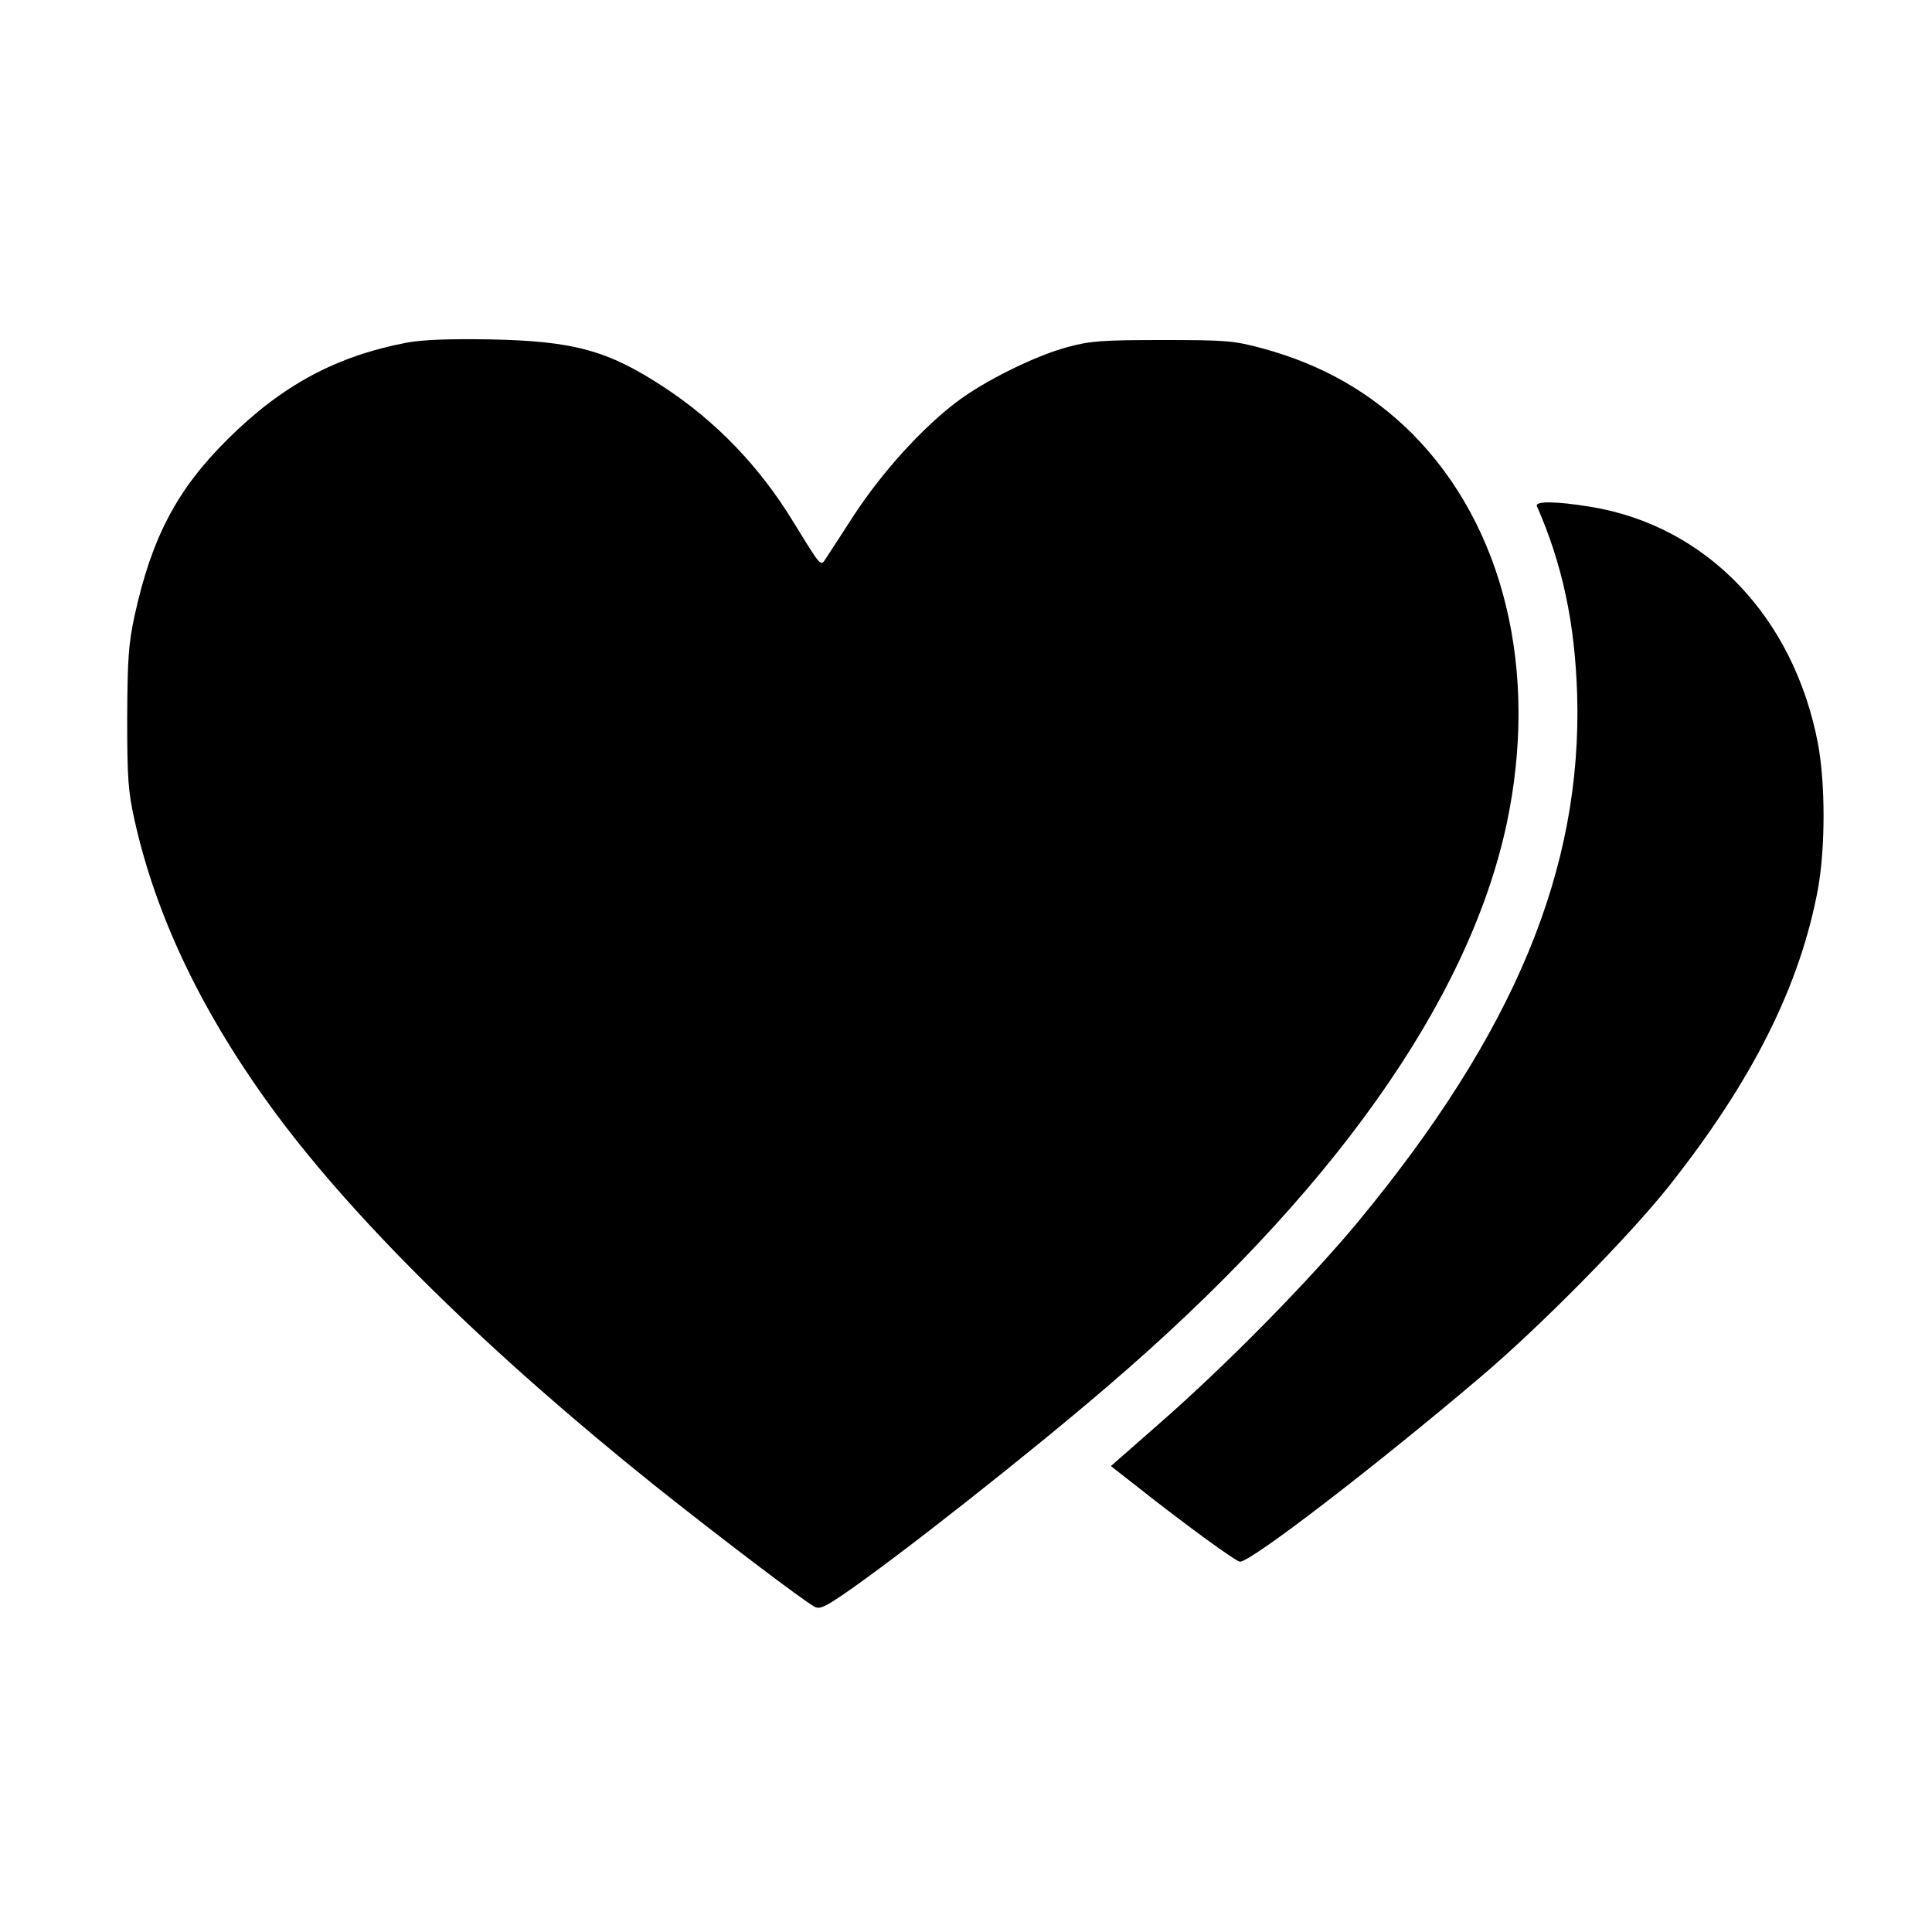 <?xml version="1.0" standalone="no"?>
<!DOCTYPE svg PUBLIC "-//W3C//DTD SVG 20010904//EN"
 "http://www.w3.org/TR/2001/REC-SVG-20010904/DTD/svg10.dtd">
<svg version="1.0" xmlns="http://www.w3.org/2000/svg"
 width="600pt" height="600pt" viewBox="0 0 600 600"
 preserveAspectRatio="xMidYMid meet">
<g transform="translate(0,600) scale(0.1,-0.1)"
fill="#000000" stroke="none">
<path d="M1264 4936 c-220 -42 -388 -132 -558 -301 -157 -156 -235 -305 -288
-547 -19 -88 -22 -134 -23 -318 0 -189 3 -227 23 -318 68 -304 213 -604 437
-908 253 -342 667 -748 1179 -1158 192 -153 460 -357 496 -376 15 -8 31 -1 87
37 166 113 581 440 823 648 696 596 1121 1196 1239 1746 101 475 -8 926 -294
1213 -129 128 -280 214 -464 264 -89 24 -111 26 -311 26 -189 0 -225 -3 -295
-22 -101 -27 -260 -106 -345 -171 -106 -80 -230 -217 -316 -348 -43 -67 -84
-129 -91 -140 -15 -22 -13 -24 -101 119 -104 170 -238 309 -399 415 -175 115
-281 144 -543 149 -127 2 -207 -1 -256 -10z"/>
<path d="M4773 4428 c79 -180 118 -362 125 -585 16 -542 -195 -1050 -681
-1638 -153 -184 -408 -444 -620 -629 l-147 -129 83 -65 c148 -117 306 -232
318 -232 35 0 421 297 744 571 188 159 461 436 587 594 260 328 408 623 464
925 23 128 23 326 0 450 -75 394 -346 677 -706 736 -109 18 -174 18 -167 2z"/>
</g>
</svg>

